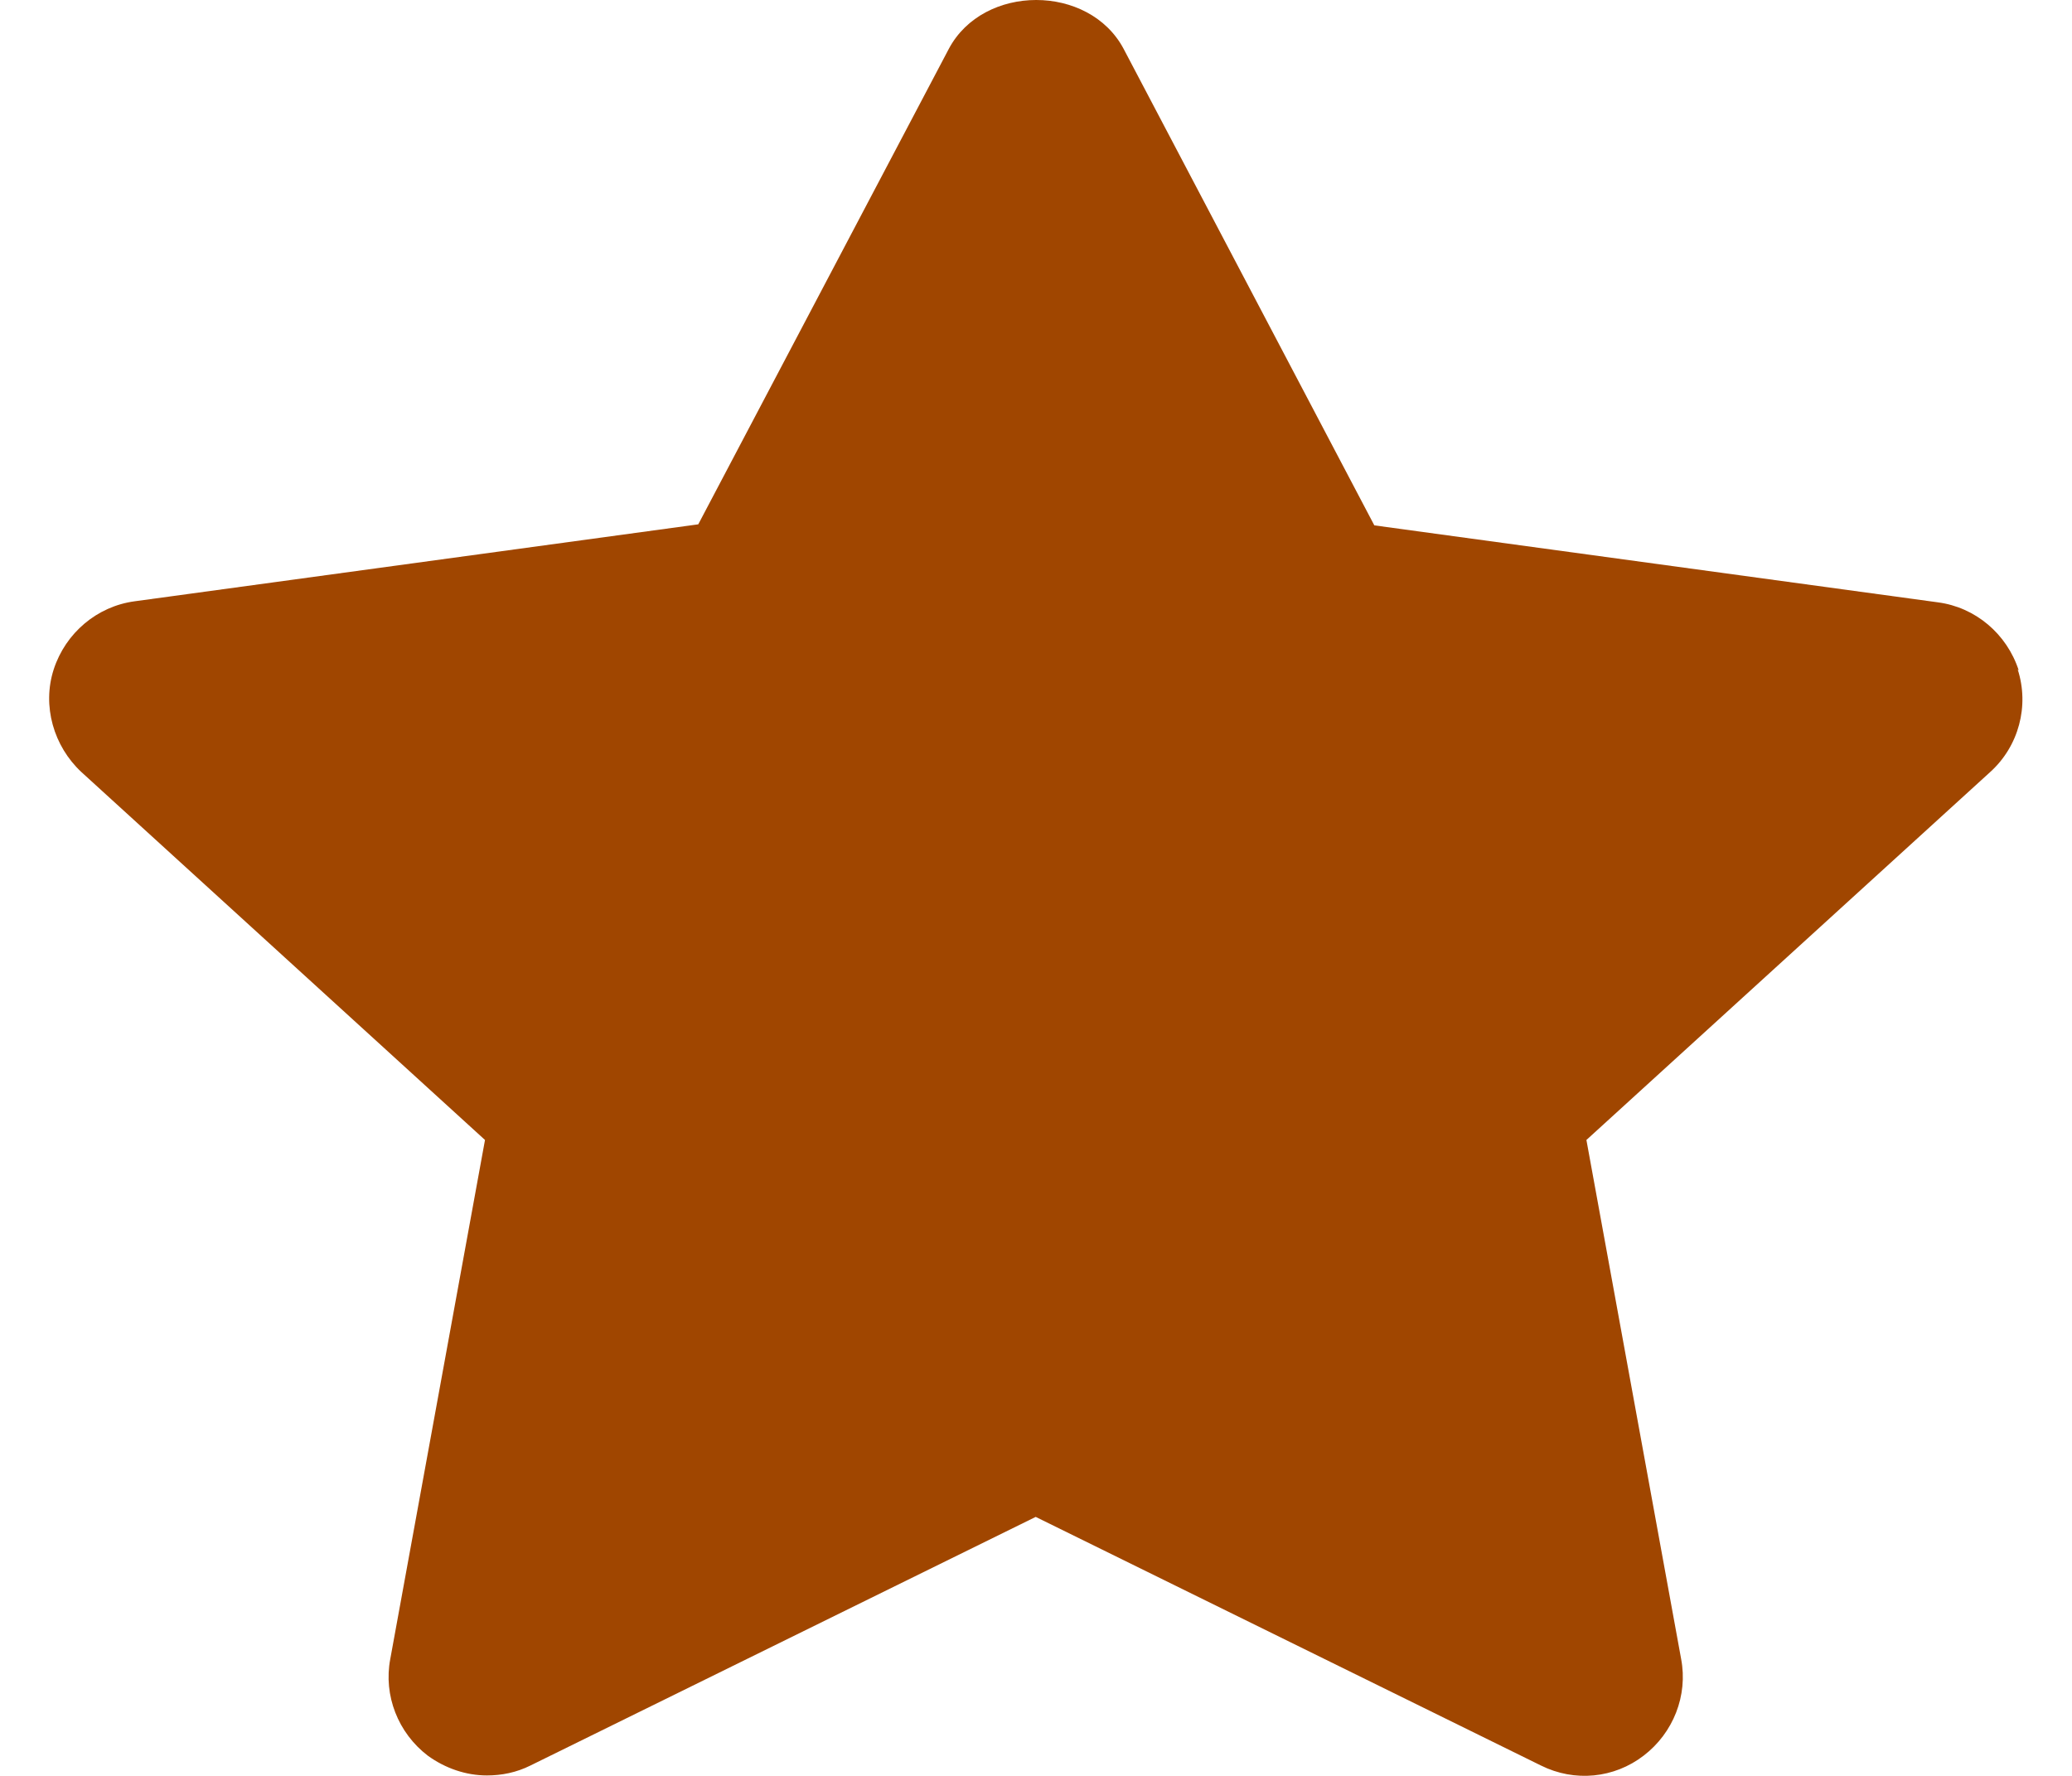 <svg width="14" height="12" viewBox="0 0 14 12" fill="none" xmlns="http://www.w3.org/2000/svg">
<path d="M13.64 4.53C13.56 4.283 13.347 4.103 13.093 4.07L9.286 3.55L7.592 0.33C7.358 -0.11 6.645 -0.11 6.411 0.33L4.718 3.543L0.91 4.063C0.656 4.097 0.443 4.277 0.363 4.523C0.283 4.77 0.363 5.043 0.55 5.217L3.277 7.703L2.637 11.21C2.59 11.457 2.69 11.71 2.89 11.863C3.01 11.95 3.15 11.997 3.29 11.997C3.39 11.997 3.49 11.977 3.584 11.93L6.998 10.25L10.412 11.93C10.639 12.043 10.906 12.017 11.106 11.863C11.306 11.71 11.406 11.457 11.359 11.21L10.719 7.703L13.447 5.217C13.64 5.043 13.713 4.77 13.633 4.523L13.64 4.53Z" fill="#A04600"/>
</svg>
